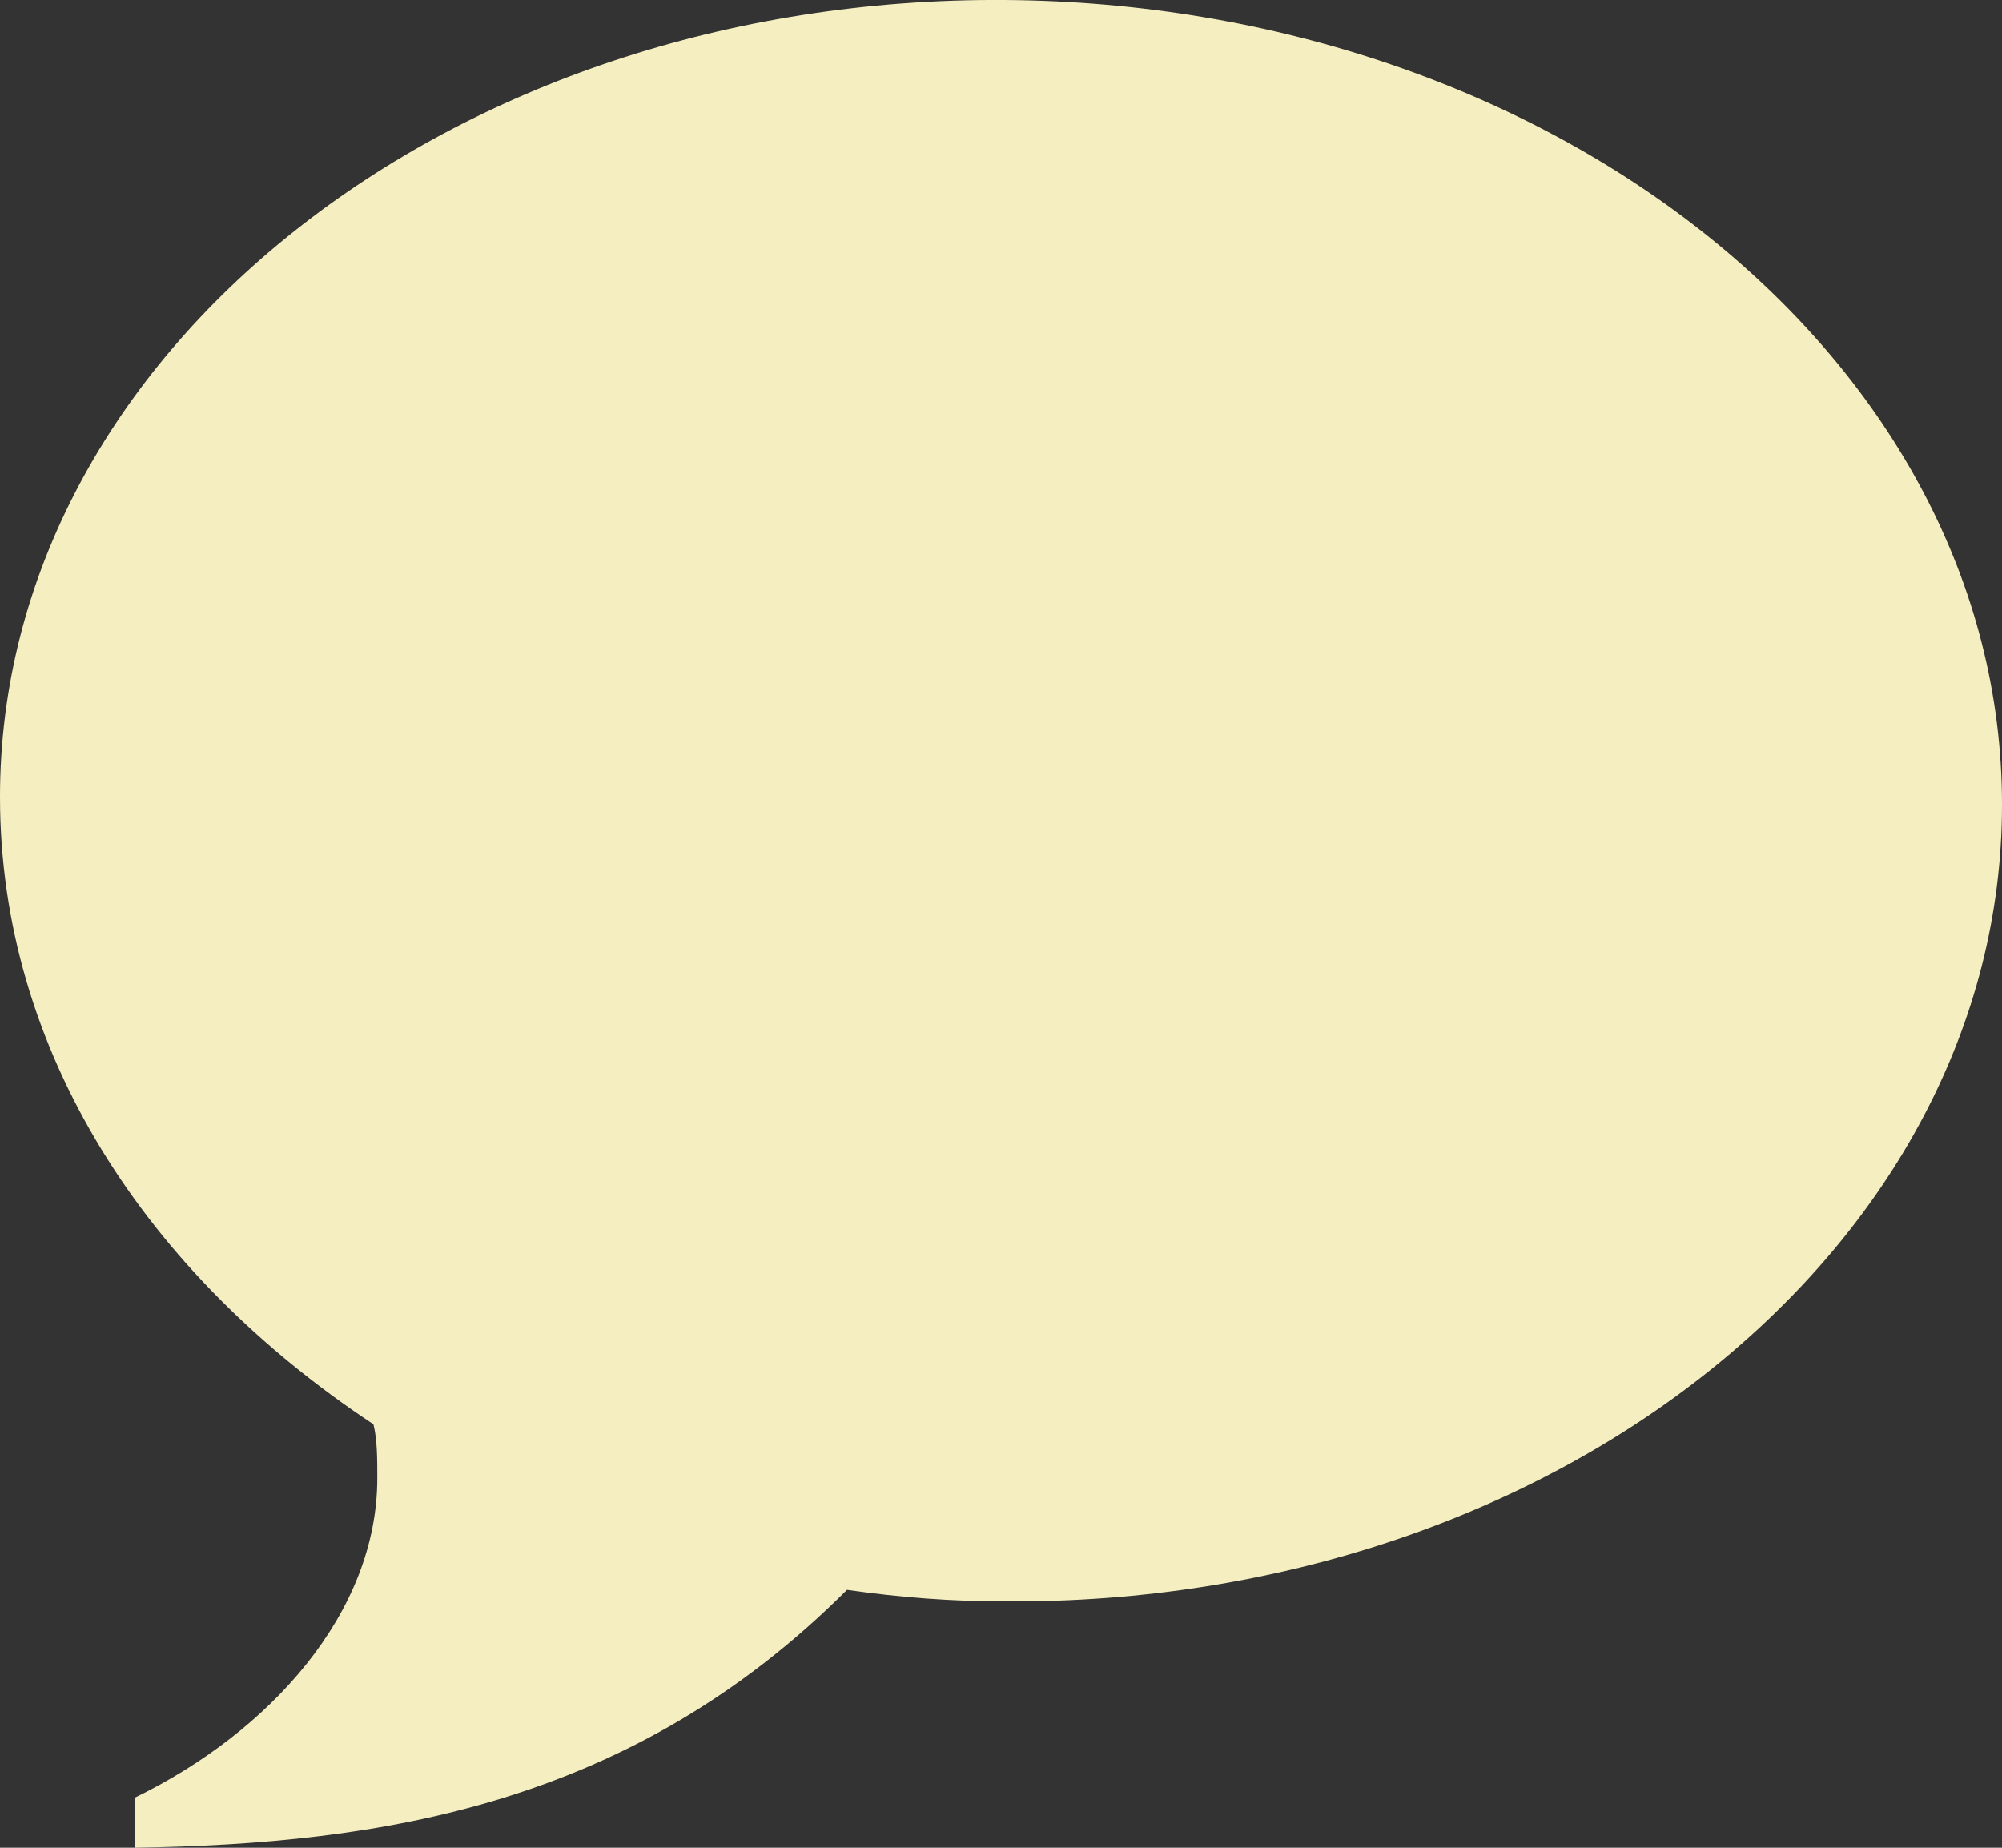 <svg id="Layer_1" xmlns="http://www.w3.org/2000/svg" xmlns:xlink="http://www.w3.org/1999/xlink" viewBox="0 0 52 48" style="enable-background:new 0 0 52 48"><rect x="0" y="0" width="52" height="48" fill="#333333" stroke="none"/><style>.st0{fill:#f5eec0}</style><path class="st0" d="M26.1.0C40.4.1 52 9.4 52 20.9c0 11.5-11.6 20.8-25.9 20.7-1.4.0-2.7-.1-4.1-.3C16.4 46.9 9.9 47.9 3.5 48c0-.1.0-1.2.0-1.3C7 45 9.8 41.9 9.8 38.4c0-.5.0-1-.1-1.4C3.8 33.1.0 27.3.0 20.7.0 9.2 11.7-.1 26.1.0V0 0z"/></svg>